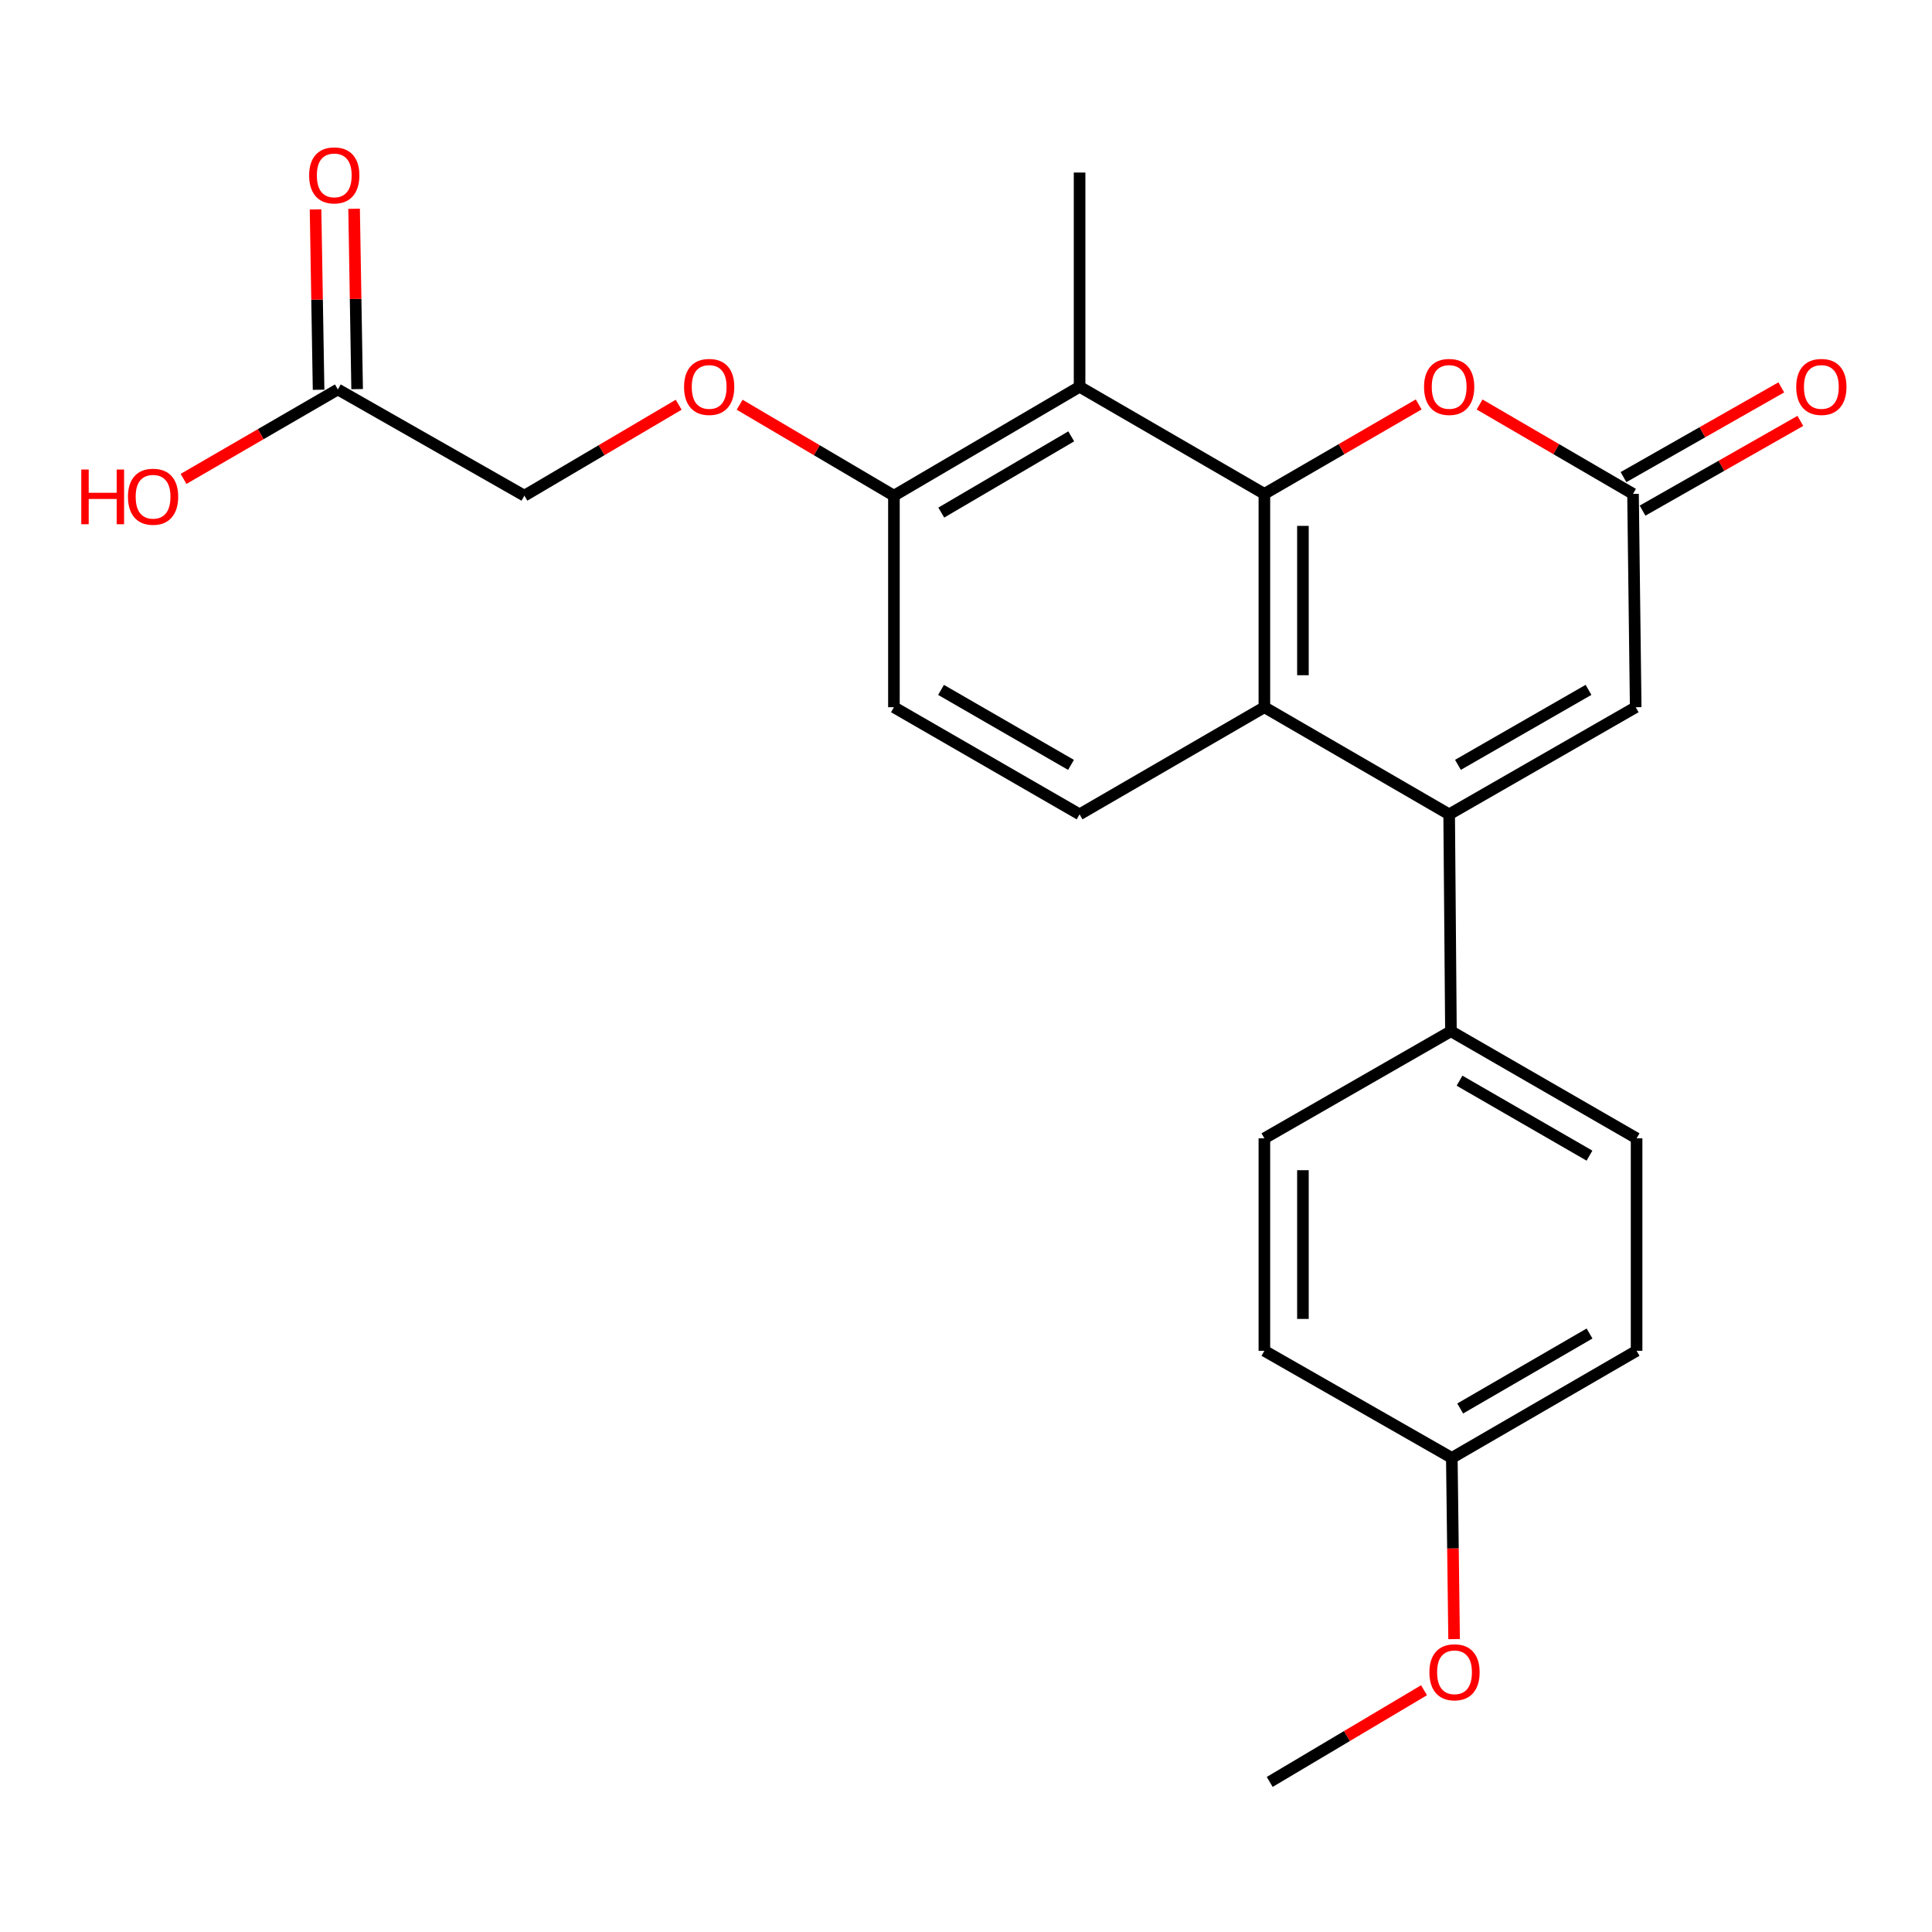 <?xml version='1.0' encoding='iso-8859-1'?>
<svg version='1.1' baseProfile='full'
              xmlns='http://www.w3.org/2000/svg'
                      xmlns:rdkit='http://www.rdkit.org/xml'
                      xmlns:xlink='http://www.w3.org/1999/xlink'
                  xml:space='preserve'
width='1000px' height='1000px' viewBox='0 0 1000 1000'>
<!-- END OF HEADER -->
<rect style='opacity:1.0;fill:#FFFFFF;stroke:none' width='1000' height='1000' x='0' y='0'> </rect>
<path class='bond-1' d='M 654.442,255.628 L 654.442,366.056' style='fill:none;fill-rule:evenodd;stroke:#000000;stroke-width:6px;stroke-linecap:butt;stroke-linejoin:miter;stroke-opacity:1' />
<path class='bond-1' d='M 674.395,272.192 L 674.395,349.492' style='fill:none;fill-rule:evenodd;stroke:#000000;stroke-width:6px;stroke-linecap:butt;stroke-linejoin:miter;stroke-opacity:1' />
<path class='bond-2' d='M 654.442,255.628 L 694.381,232.478' style='fill:none;fill-rule:evenodd;stroke:#000000;stroke-width:6px;stroke-linecap:butt;stroke-linejoin:miter;stroke-opacity:1' />
<path class='bond-2' d='M 694.381,232.478 L 734.319,209.329' style='fill:none;fill-rule:evenodd;stroke:#FF0000;stroke-width:6px;stroke-linecap:butt;stroke-linejoin:miter;stroke-opacity:1' />
<path class='bond-3' d='M 654.442,255.628 L 558.79,200.192' style='fill:none;fill-rule:evenodd;stroke:#000000;stroke-width:6px;stroke-linecap:butt;stroke-linejoin:miter;stroke-opacity:1' />
<path class='bond-0' d='M 750.083,421.503 L 654.442,366.056' style='fill:none;fill-rule:evenodd;stroke:#000000;stroke-width:6px;stroke-linecap:butt;stroke-linejoin:miter;stroke-opacity:1' />
<path class='bond-7' d='M 750.083,421.503 L 751.003,533.761' style='fill:none;fill-rule:evenodd;stroke:#000000;stroke-width:6px;stroke-linecap:butt;stroke-linejoin:miter;stroke-opacity:1' />
<path class='bond-25' d='M 750.083,421.503 L 846.633,366.056' style='fill:none;fill-rule:evenodd;stroke:#000000;stroke-width:6px;stroke-linecap:butt;stroke-linejoin:miter;stroke-opacity:1' />
<path class='bond-25' d='M 754.629,395.884 L 822.214,357.071' style='fill:none;fill-rule:evenodd;stroke:#000000;stroke-width:6px;stroke-linecap:butt;stroke-linejoin:miter;stroke-opacity:1' />
<path class='bond-6' d='M 654.442,366.056 L 558.79,421.503' style='fill:none;fill-rule:evenodd;stroke:#000000;stroke-width:6px;stroke-linecap:butt;stroke-linejoin:miter;stroke-opacity:1' />
<path class='bond-4' d='M 765.836,209.369 L 805.542,232.498' style='fill:none;fill-rule:evenodd;stroke:#FF0000;stroke-width:6px;stroke-linecap:butt;stroke-linejoin:miter;stroke-opacity:1' />
<path class='bond-4' d='M 805.542,232.498 L 845.248,255.628' style='fill:none;fill-rule:evenodd;stroke:#000000;stroke-width:6px;stroke-linecap:butt;stroke-linejoin:miter;stroke-opacity:1' />
<path class='bond-8' d='M 558.79,200.192 L 462.694,256.559' style='fill:none;fill-rule:evenodd;stroke:#000000;stroke-width:6px;stroke-linecap:butt;stroke-linejoin:miter;stroke-opacity:1' />
<path class='bond-8' d='M 554.471,225.858 L 487.204,265.315' style='fill:none;fill-rule:evenodd;stroke:#000000;stroke-width:6px;stroke-linecap:butt;stroke-linejoin:miter;stroke-opacity:1' />
<path class='bond-21' d='M 558.79,200.192 L 558.79,89.309' style='fill:none;fill-rule:evenodd;stroke:#000000;stroke-width:6px;stroke-linecap:butt;stroke-linejoin:miter;stroke-opacity:1' />
<path class='bond-5' d='M 845.248,255.628 L 846.633,366.056' style='fill:none;fill-rule:evenodd;stroke:#000000;stroke-width:6px;stroke-linecap:butt;stroke-linejoin:miter;stroke-opacity:1' />
<path class='bond-11' d='M 850.179,264.3 L 891.018,241.076' style='fill:none;fill-rule:evenodd;stroke:#000000;stroke-width:6px;stroke-linecap:butt;stroke-linejoin:miter;stroke-opacity:1' />
<path class='bond-11' d='M 891.018,241.076 L 931.857,217.851' style='fill:none;fill-rule:evenodd;stroke:#FF0000;stroke-width:6px;stroke-linecap:butt;stroke-linejoin:miter;stroke-opacity:1' />
<path class='bond-11' d='M 840.316,246.956 L 881.155,223.731' style='fill:none;fill-rule:evenodd;stroke:#000000;stroke-width:6px;stroke-linecap:butt;stroke-linejoin:miter;stroke-opacity:1' />
<path class='bond-11' d='M 881.155,223.731 L 921.993,200.507' style='fill:none;fill-rule:evenodd;stroke:#FF0000;stroke-width:6px;stroke-linecap:butt;stroke-linejoin:miter;stroke-opacity:1' />
<path class='bond-24' d='M 558.79,421.503 L 462.694,366.056' style='fill:none;fill-rule:evenodd;stroke:#000000;stroke-width:6px;stroke-linecap:butt;stroke-linejoin:miter;stroke-opacity:1' />
<path class='bond-24' d='M 554.348,395.904 L 487.081,357.091' style='fill:none;fill-rule:evenodd;stroke:#000000;stroke-width:6px;stroke-linecap:butt;stroke-linejoin:miter;stroke-opacity:1' />
<path class='bond-14' d='M 751.003,533.761 L 847.099,589.197' style='fill:none;fill-rule:evenodd;stroke:#000000;stroke-width:6px;stroke-linecap:butt;stroke-linejoin:miter;stroke-opacity:1' />
<path class='bond-14' d='M 755.447,559.359 L 822.714,598.164' style='fill:none;fill-rule:evenodd;stroke:#000000;stroke-width:6px;stroke-linecap:butt;stroke-linejoin:miter;stroke-opacity:1' />
<path class='bond-15' d='M 751.003,533.761 L 654.442,589.197' style='fill:none;fill-rule:evenodd;stroke:#000000;stroke-width:6px;stroke-linecap:butt;stroke-linejoin:miter;stroke-opacity:1' />
<path class='bond-10' d='M 462.694,256.559 L 422.767,233.025' style='fill:none;fill-rule:evenodd;stroke:#000000;stroke-width:6px;stroke-linecap:butt;stroke-linejoin:miter;stroke-opacity:1' />
<path class='bond-10' d='M 422.767,233.025 L 382.84,209.49' style='fill:none;fill-rule:evenodd;stroke:#FF0000;stroke-width:6px;stroke-linecap:butt;stroke-linejoin:miter;stroke-opacity:1' />
<path class='bond-12' d='M 462.694,256.559 L 462.694,366.056' style='fill:none;fill-rule:evenodd;stroke:#000000;stroke-width:6px;stroke-linecap:butt;stroke-linejoin:miter;stroke-opacity:1' />
<path class='bond-9' d='M 174.873,201.578 L 271.423,256.559' style='fill:none;fill-rule:evenodd;stroke:#000000;stroke-width:6px;stroke-linecap:butt;stroke-linejoin:miter;stroke-opacity:1' />
<path class='bond-13' d='M 184.848,201.41 L 184.065,154.735' style='fill:none;fill-rule:evenodd;stroke:#000000;stroke-width:6px;stroke-linecap:butt;stroke-linejoin:miter;stroke-opacity:1' />
<path class='bond-13' d='M 184.065,154.735 L 183.281,108.06' style='fill:none;fill-rule:evenodd;stroke:#FF0000;stroke-width:6px;stroke-linecap:butt;stroke-linejoin:miter;stroke-opacity:1' />
<path class='bond-13' d='M 164.898,201.745 L 164.114,155.07' style='fill:none;fill-rule:evenodd;stroke:#000000;stroke-width:6px;stroke-linecap:butt;stroke-linejoin:miter;stroke-opacity:1' />
<path class='bond-13' d='M 164.114,155.07 L 163.33,108.395' style='fill:none;fill-rule:evenodd;stroke:#FF0000;stroke-width:6px;stroke-linecap:butt;stroke-linejoin:miter;stroke-opacity:1' />
<path class='bond-18' d='M 174.873,201.578 L 134.935,224.732' style='fill:none;fill-rule:evenodd;stroke:#000000;stroke-width:6px;stroke-linecap:butt;stroke-linejoin:miter;stroke-opacity:1' />
<path class='bond-18' d='M 134.935,224.732 L 94.996,247.886' style='fill:none;fill-rule:evenodd;stroke:#FF0000;stroke-width:6px;stroke-linecap:butt;stroke-linejoin:miter;stroke-opacity:1' />
<path class='bond-16' d='M 351.289,209.489 L 311.356,233.024' style='fill:none;fill-rule:evenodd;stroke:#FF0000;stroke-width:6px;stroke-linecap:butt;stroke-linejoin:miter;stroke-opacity:1' />
<path class='bond-16' d='M 311.356,233.024 L 271.423,256.559' style='fill:none;fill-rule:evenodd;stroke:#000000;stroke-width:6px;stroke-linecap:butt;stroke-linejoin:miter;stroke-opacity:1' />
<path class='bond-20' d='M 847.099,589.197 L 847.099,699.17' style='fill:none;fill-rule:evenodd;stroke:#000000;stroke-width:6px;stroke-linecap:butt;stroke-linejoin:miter;stroke-opacity:1' />
<path class='bond-19' d='M 654.442,589.197 L 654.442,699.17' style='fill:none;fill-rule:evenodd;stroke:#000000;stroke-width:6px;stroke-linecap:butt;stroke-linejoin:miter;stroke-opacity:1' />
<path class='bond-19' d='M 674.395,605.693 L 674.395,682.674' style='fill:none;fill-rule:evenodd;stroke:#000000;stroke-width:6px;stroke-linecap:butt;stroke-linejoin:miter;stroke-opacity:1' />
<path class='bond-17' d='M 751.458,754.606 L 654.442,699.17' style='fill:none;fill-rule:evenodd;stroke:#000000;stroke-width:6px;stroke-linecap:butt;stroke-linejoin:miter;stroke-opacity:1' />
<path class='bond-22' d='M 751.458,754.606 L 752.048,801.502' style='fill:none;fill-rule:evenodd;stroke:#000000;stroke-width:6px;stroke-linecap:butt;stroke-linejoin:miter;stroke-opacity:1' />
<path class='bond-22' d='M 752.048,801.502 L 752.639,848.397' style='fill:none;fill-rule:evenodd;stroke:#FF0000;stroke-width:6px;stroke-linecap:butt;stroke-linejoin:miter;stroke-opacity:1' />
<path class='bond-26' d='M 751.458,754.606 L 847.099,699.17' style='fill:none;fill-rule:evenodd;stroke:#000000;stroke-width:6px;stroke-linecap:butt;stroke-linejoin:miter;stroke-opacity:1' />
<path class='bond-26' d='M 755.798,729.028 L 822.747,690.223' style='fill:none;fill-rule:evenodd;stroke:#000000;stroke-width:6px;stroke-linecap:butt;stroke-linejoin:miter;stroke-opacity:1' />
<path class='bond-23' d='M 737.073,874.866 L 697.138,898.594' style='fill:none;fill-rule:evenodd;stroke:#FF0000;stroke-width:6px;stroke-linecap:butt;stroke-linejoin:miter;stroke-opacity:1' />
<path class='bond-23' d='M 697.138,898.594 L 657.202,922.322' style='fill:none;fill-rule:evenodd;stroke:#000000;stroke-width:6px;stroke-linecap:butt;stroke-linejoin:miter;stroke-opacity:1' />
<path  class='atom-3' d='M 737.083 200.272
Q 737.083 193.472, 740.443 189.672
Q 743.803 185.872, 750.083 185.872
Q 756.363 185.872, 759.723 189.672
Q 763.083 193.472, 763.083 200.272
Q 763.083 207.152, 759.683 211.072
Q 756.283 214.952, 750.083 214.952
Q 743.843 214.952, 740.443 211.072
Q 737.083 207.192, 737.083 200.272
M 750.083 211.752
Q 754.403 211.752, 756.723 208.872
Q 759.083 205.952, 759.083 200.272
Q 759.083 194.712, 756.723 191.912
Q 754.403 189.072, 750.083 189.072
Q 745.763 189.072, 743.403 191.872
Q 741.083 194.672, 741.083 200.272
Q 741.083 205.992, 743.403 208.872
Q 745.763 211.752, 750.083 211.752
' fill='#FF0000'/>
<path  class='atom-11' d='M 354.064 200.272
Q 354.064 193.472, 357.424 189.672
Q 360.784 185.872, 367.064 185.872
Q 373.344 185.872, 376.704 189.672
Q 380.064 193.472, 380.064 200.272
Q 380.064 207.152, 376.664 211.072
Q 373.264 214.952, 367.064 214.952
Q 360.824 214.952, 357.424 211.072
Q 354.064 207.192, 354.064 200.272
M 367.064 211.752
Q 371.384 211.752, 373.704 208.872
Q 376.064 205.952, 376.064 200.272
Q 376.064 194.712, 373.704 191.912
Q 371.384 189.072, 367.064 189.072
Q 362.744 189.072, 360.384 191.872
Q 358.064 194.672, 358.064 200.272
Q 358.064 205.992, 360.384 208.872
Q 362.744 211.752, 367.064 211.752
' fill='#FF0000'/>
<path  class='atom-12' d='M 929.729 200.272
Q 929.729 193.472, 933.089 189.672
Q 936.449 185.872, 942.729 185.872
Q 949.009 185.872, 952.369 189.672
Q 955.729 193.472, 955.729 200.272
Q 955.729 207.152, 952.329 211.072
Q 948.929 214.952, 942.729 214.952
Q 936.489 214.952, 933.089 211.072
Q 929.729 207.192, 929.729 200.272
M 942.729 211.752
Q 947.049 211.752, 949.369 208.872
Q 951.729 205.952, 951.729 200.272
Q 951.729 194.712, 949.369 191.912
Q 947.049 189.072, 942.729 189.072
Q 938.409 189.072, 936.049 191.872
Q 933.729 194.672, 933.729 200.272
Q 933.729 205.992, 936.049 208.872
Q 938.409 211.752, 942.729 211.752
' fill='#FF0000'/>
<path  class='atom-14' d='M 160.011 90.775
Q 160.011 83.975, 163.371 80.175
Q 166.731 76.375, 173.011 76.375
Q 179.291 76.375, 182.651 80.175
Q 186.011 83.975, 186.011 90.775
Q 186.011 97.655, 182.611 101.575
Q 179.211 105.455, 173.011 105.455
Q 166.771 105.455, 163.371 101.575
Q 160.011 97.695, 160.011 90.775
M 173.011 102.255
Q 177.331 102.255, 179.651 99.375
Q 182.011 96.455, 182.011 90.775
Q 182.011 85.215, 179.651 82.415
Q 177.331 79.575, 173.011 79.575
Q 168.691 79.575, 166.331 82.375
Q 164.011 85.175, 164.011 90.775
Q 164.011 96.495, 166.331 99.375
Q 168.691 102.255, 173.011 102.255
' fill='#FF0000'/>
<path  class='atom-19' d='M 42.072 243.025
L 45.912 243.025
L 45.912 255.065
L 60.392 255.065
L 60.392 243.025
L 64.232 243.025
L 64.232 271.345
L 60.392 271.345
L 60.392 258.265
L 45.912 258.265
L 45.912 271.345
L 42.072 271.345
L 42.072 243.025
' fill='#FF0000'/>
<path  class='atom-19' d='M 66.232 257.105
Q 66.232 250.305, 69.592 246.505
Q 72.952 242.705, 79.232 242.705
Q 85.512 242.705, 88.872 246.505
Q 92.232 250.305, 92.232 257.105
Q 92.232 263.985, 88.832 267.905
Q 85.432 271.785, 79.232 271.785
Q 72.992 271.785, 69.592 267.905
Q 66.232 264.025, 66.232 257.105
M 79.232 268.585
Q 83.552 268.585, 85.872 265.705
Q 88.232 262.785, 88.232 257.105
Q 88.232 251.545, 85.872 248.745
Q 83.552 245.905, 79.232 245.905
Q 74.912 245.905, 72.552 248.705
Q 70.232 251.505, 70.232 257.105
Q 70.232 262.825, 72.552 265.705
Q 74.912 268.585, 79.232 268.585
' fill='#FF0000'/>
<path  class='atom-23' d='M 739.854 865.569
Q 739.854 858.769, 743.214 854.969
Q 746.574 851.169, 752.854 851.169
Q 759.134 851.169, 762.494 854.969
Q 765.854 858.769, 765.854 865.569
Q 765.854 872.449, 762.454 876.369
Q 759.054 880.249, 752.854 880.249
Q 746.614 880.249, 743.214 876.369
Q 739.854 872.489, 739.854 865.569
M 752.854 877.049
Q 757.174 877.049, 759.494 874.169
Q 761.854 871.249, 761.854 865.569
Q 761.854 860.009, 759.494 857.209
Q 757.174 854.369, 752.854 854.369
Q 748.534 854.369, 746.174 857.169
Q 743.854 859.969, 743.854 865.569
Q 743.854 871.289, 746.174 874.169
Q 748.534 877.049, 752.854 877.049
' fill='#FF0000'/>
</svg>
